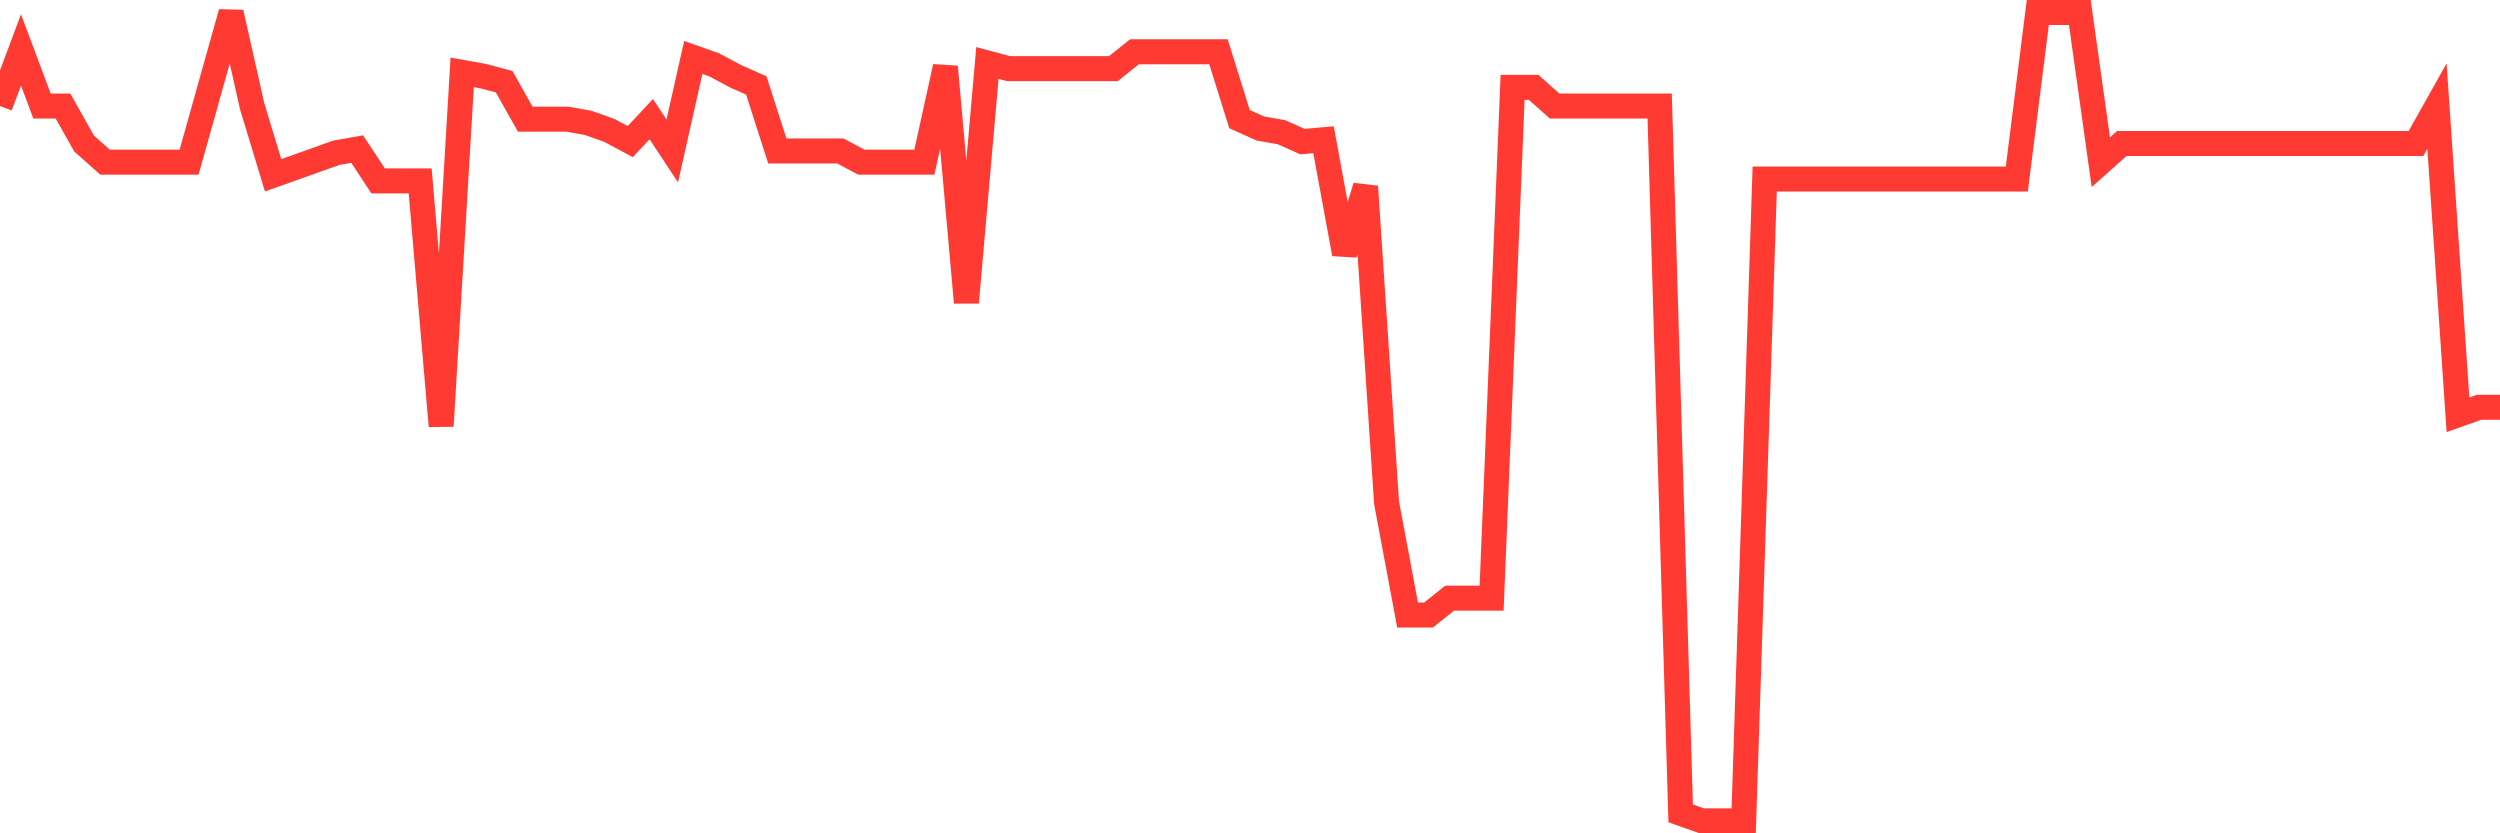<svg
  xmlns="http://www.w3.org/2000/svg"
  xmlns:xlink="http://www.w3.org/1999/xlink"
  width="120"
  height="40"
  viewBox="0 0 120 40"
  preserveAspectRatio="none"
>
  <polyline
    points="0,5.091 1.008,2.396 2.017,5.091 3.025,5.091 4.034,6.887 5.042,7.785 6.05,7.785 7.059,7.785 8.067,7.785 9.076,7.785 10.084,4.193 11.092,0.6 12.101,5.091 13.109,8.414 14.118,8.055 15.126,7.695 16.134,7.336 17.143,7.156 18.151,8.683 19.16,8.683 20.168,8.683 21.176,20.449 22.185,3.474 23.193,3.654 24.202,3.923 25.21,5.719 26.218,5.719 27.227,5.719 28.235,5.899 29.244,6.258 30.252,6.797 31.261,5.719 32.269,7.246 33.277,2.756 34.286,3.115 35.294,3.654 36.303,4.103 37.311,7.246 38.319,7.246 39.328,7.246 40.336,7.246 41.345,7.785 42.353,7.785 43.361,7.785 44.37,7.785 45.378,3.205 46.387,14.521 47.395,3.025 48.403,3.294 49.412,3.294 50.42,3.294 51.429,3.294 52.437,3.294 53.445,3.294 54.454,2.486 55.462,2.486 56.471,2.486 57.479,2.486 58.487,2.486 59.496,5.719 60.504,6.169 61.513,6.348 62.521,6.797 63.529,6.707 64.538,12.186 65.546,8.953 66.555,24.131 67.563,29.52 68.571,29.52 69.58,28.712 70.588,28.712 71.597,28.712 72.605,4.193 73.613,4.193 74.622,5.091 75.63,5.091 76.639,5.091 77.647,5.091 78.655,5.091 79.664,5.091 80.672,39.041 81.681,39.4 82.689,39.4 83.697,39.4 84.706,8.594 85.714,8.594 86.723,8.594 87.731,8.594 88.739,8.594 89.748,8.594 90.756,8.594 91.765,8.594 92.773,8.594 93.782,8.594 94.79,8.594 95.798,8.594 96.807,8.594 97.815,0.6 98.824,0.6 99.832,0.6 100.84,7.785 101.849,6.887 102.857,6.887 103.866,6.887 104.874,6.887 105.882,6.887 106.891,6.887 107.899,6.887 108.908,6.887 109.916,6.887 110.924,6.887 111.933,6.887 112.941,6.887 113.95,6.887 114.958,6.887 115.966,6.887 116.975,5.091 117.983,19.91 118.992,19.551 120,19.551"
    fill="none"
    stroke="#ff3a33"
    stroke-width="1.2"
  >
  </polyline>
</svg>